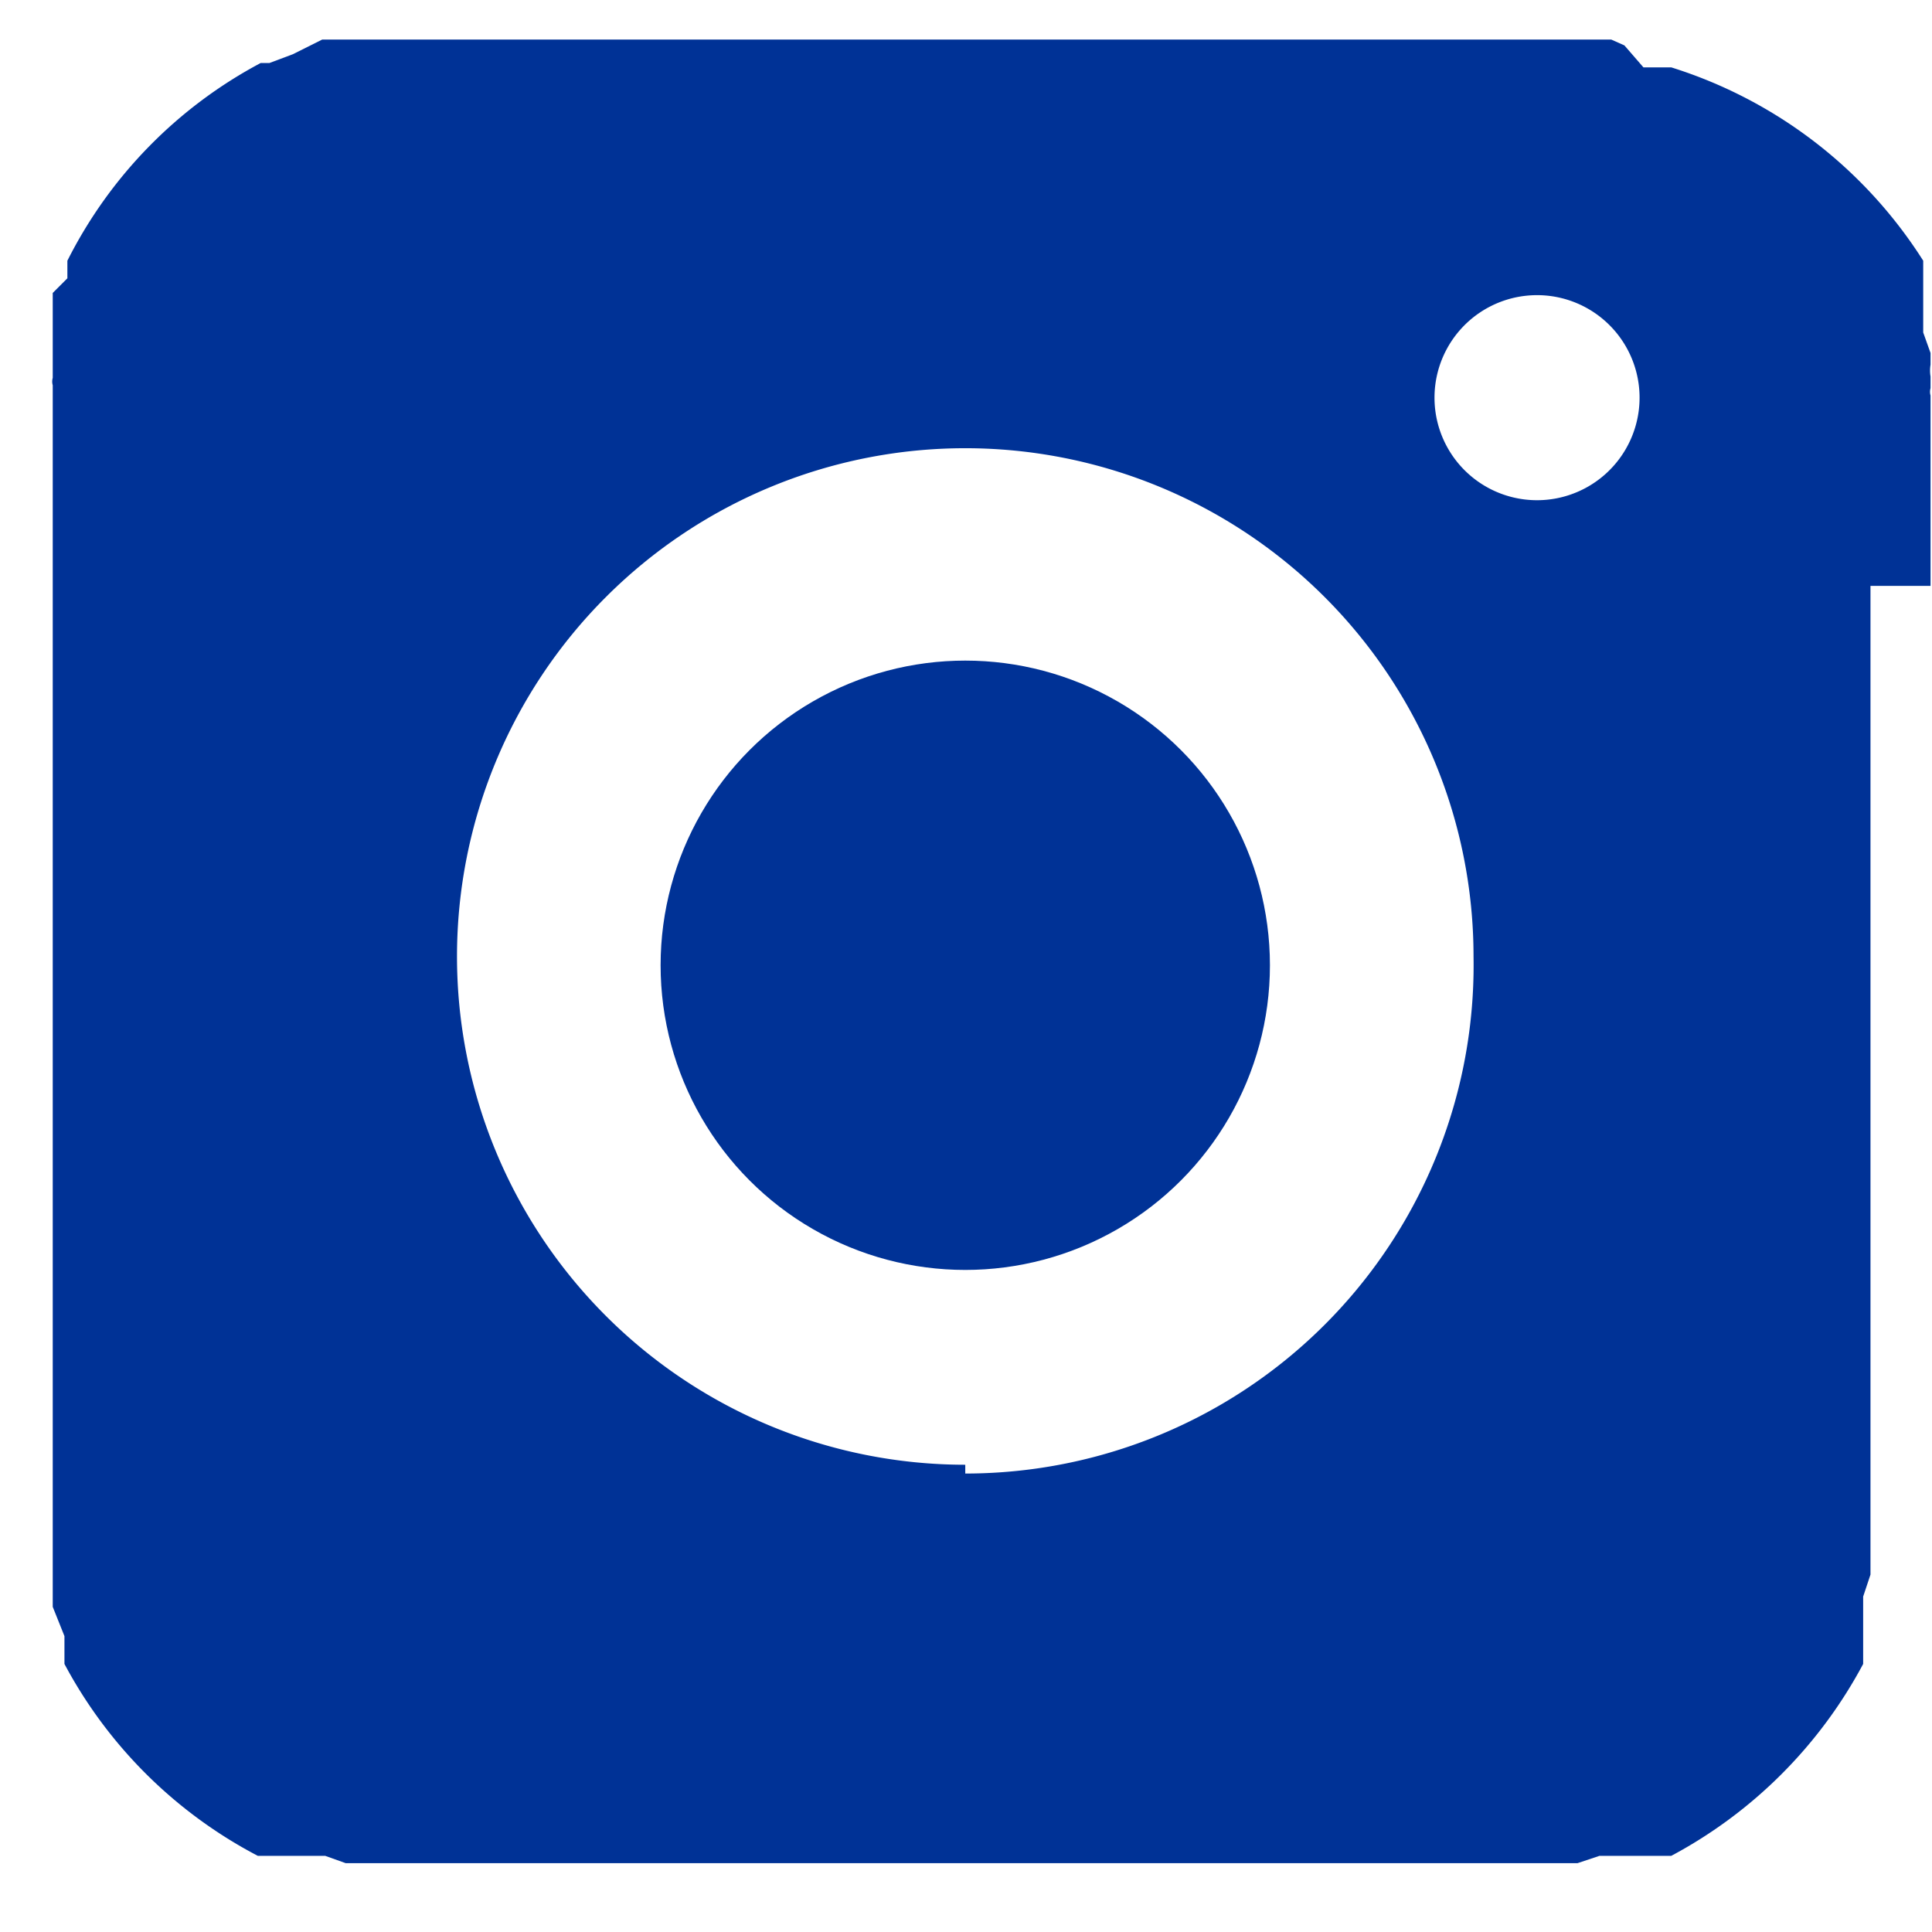 <svg xmlns="http://www.w3.org/2000/svg" viewBox="0 0 13.19 13.19"><defs><style>.cls-1,.cls-2{fill:#003296;}.cls-2{fill-rule:evenodd;}</style></defs><g id="Layer_2" data-name="Layer 2"><g id="Layer_1-2" data-name="Layer 1"><circle class="cls-1" cx="6.59" cy="6.59" r="2.08"/><path class="cls-2" d="M13.18,4V3.37l0-.23V3a.09.09,0,0,1,0,0V2.84s0,0,0,0V2.7a.09.09,0,0,1,0-.05l0-.08a.24.24,0,0,1,0-.08l0-.08-.05-.14s0-.07,0-.11l0-.06,0-.07,0-.07,0-.06,0-.06,0-.06A3.15,3.15,0,0,0,11.41.46l-.06,0-.07,0-.06,0L11.09.31h0L11,.27l-.07,0-.07,0-.08,0h0l-.09,0,0,0h-.12l-.09,0h-.15l-.1,0H3l-.1,0-.09,0h-.1l-.09,0-.08,0-.12,0-.08,0-.07,0h0l-.07,0L2,.37,1.84.43l-.06,0A3.11,3.11,0,0,0,.46,1.78l0,.06,0,.06L.36,2l0,.14a0,0,0,0,0,0,0l0,.07,0,.07,0,.07,0,.07a.08.08,0,0,0,0,0l0,.08s0,0,0,0v.08a.09.09,0,0,0,0,.05l0,.09a.11.11,0,0,1,0,0v.09l0,.1V9.77s0,.05,0,.06V10a.43.43,0,0,1,0,0v.16l0,.11,0,.09s0,.07,0,.09l0,.09,0,.09,0,.12,0,.07,0,.08s0,0,0,0l0,.07.08.2,0,.06,0,.06,0,.07a3.15,3.15,0,0,0,1.32,1.31l.06,0,.06,0,.06,0,.07,0,.07,0h0l.07,0s0,0,.07,0l.14.05h0l.08,0h0l.08,0h.14l0,0h.3l.23,0H9.93l.12,0h.3l.05,0h.13l.08,0,.09,0,.07,0,.15-.05.1,0,.07,0,.07,0,.06,0,.06,0,.07,0,.06,0a3.18,3.18,0,0,0,1.31-1.31l0-.06,0-.07,0-.06,0-.06,0-.07v0l0-.07s0-.05,0-.07l.05-.15v0l0-.09a.08.08,0,0,1,0,0l0-.08s0,0,0,0V10.4s0,0,0-.05v-.3l0-.12V4Zm-6.59,6a3.47,3.47,0,1,1,3.47-3.47A3.47,3.47,0,0,1,6.59,10.06Zm3.82-6.59a.7.7,0,0,1,0-1.39.7.7,0,1,1,0,1.39Z"/></g></g></svg>